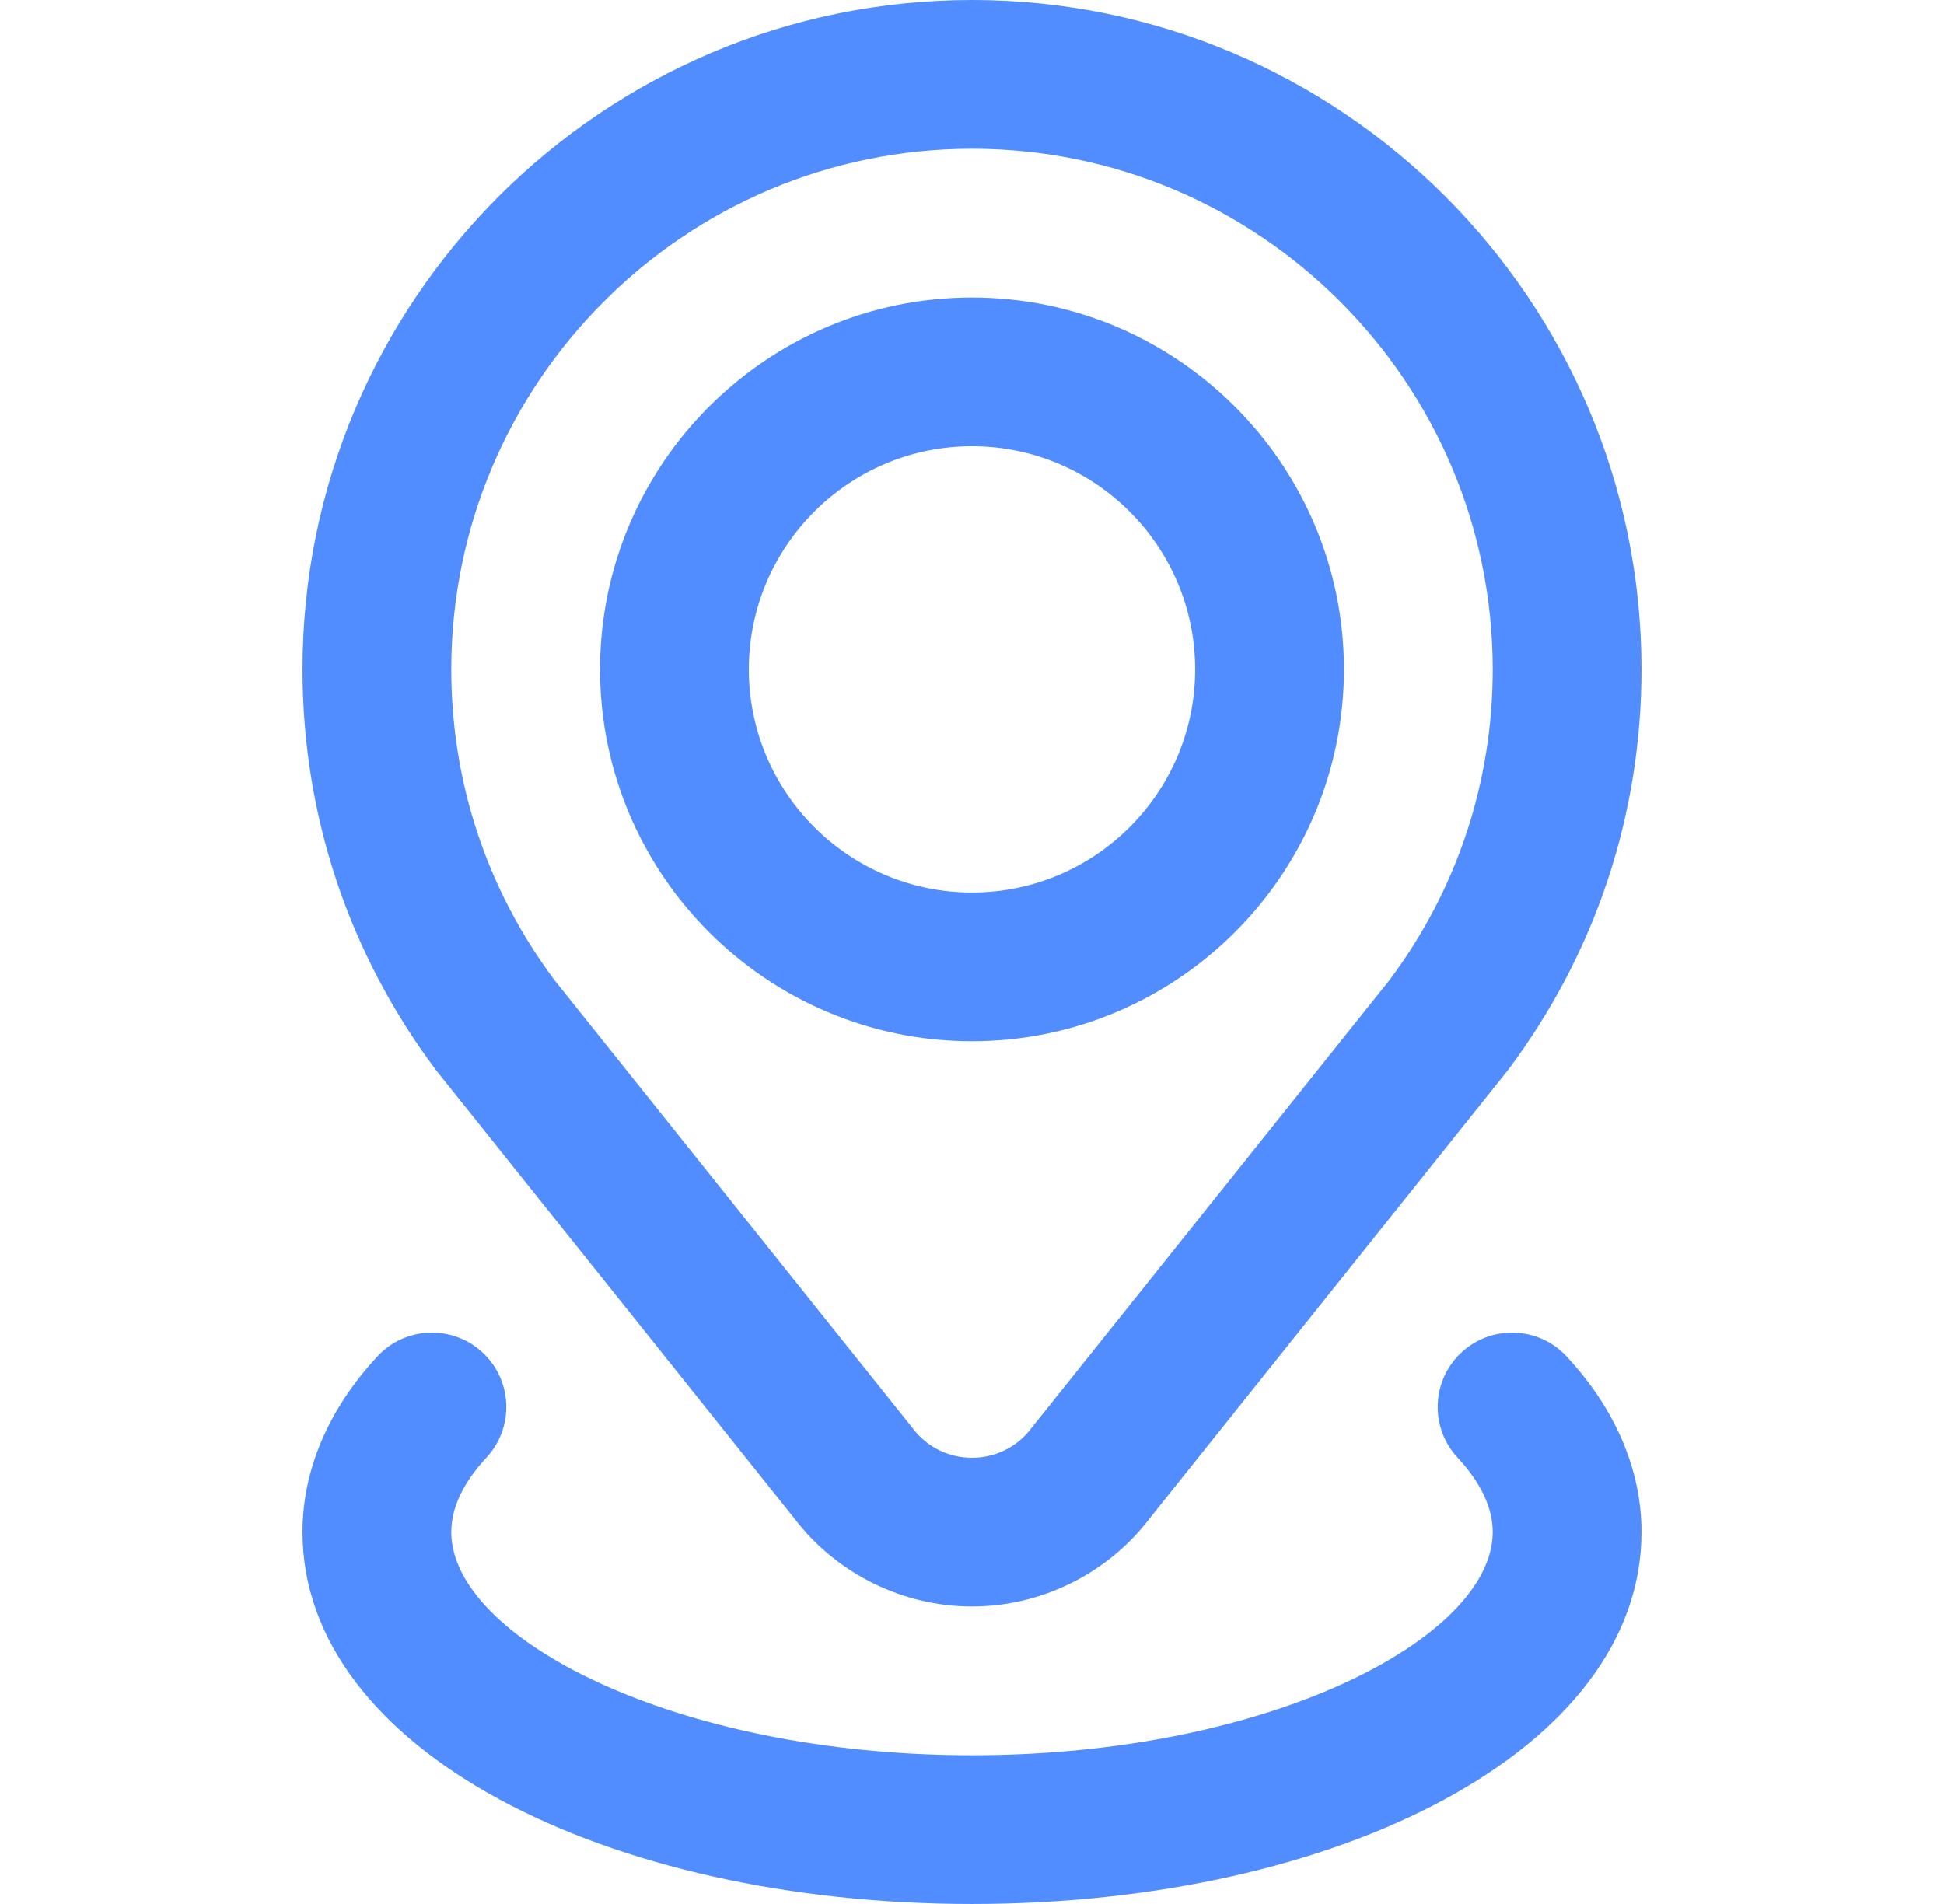 <svg xmlns="http://www.w3.org/2000/svg" width="49" height="48" viewBox="0 0 49 48" fill="none">
  <g clip-path="url(#clip0_23_216)">
    <path d="M24.5 48C33.713 48 41.375 44.121 41.375 38.625C41.375 37.057 40.722 35.525 39.487 34.195C38.782 33.436 37.596 33.392 36.837 34.096C36.078 34.801 36.034 35.987 36.739 36.746C37.327 37.38 37.625 38.012 37.625 38.625C37.625 41.28 32.012 44.25 24.5 44.25C16.988 44.25 11.375 41.28 11.375 38.625C11.375 38.012 11.673 37.38 12.261 36.746C12.966 35.987 12.922 34.801 12.163 34.096C11.404 33.392 10.218 33.436 9.513 34.195C8.278 35.525 7.625 37.057 7.625 38.625C7.625 44.113 15.274 48 24.5 48Z" fill="#528DFF"/>
    <path d="M20.016 38.272C21.075 39.668 22.749 40.5 24.5 40.5C26.251 40.5 27.925 39.668 28.984 38.272L38.01 26.977C40.212 24.039 41.375 20.546 41.375 16.875C41.375 7.57 33.805 0 24.5 0C15.195 0 7.625 7.57 7.625 16.875C7.625 20.546 8.788 24.039 10.989 26.977L20.016 38.272ZM24.5 3.75C31.737 3.75 37.625 9.638 37.625 16.875C37.625 19.72 36.727 22.426 35.026 24.705C35.026 24.705 26.014 35.982 26.002 35.997C25.644 36.476 25.096 36.75 24.5 36.75C23.904 36.75 23.356 36.476 22.998 35.997C22.986 35.982 22.974 35.966 22.962 35.951L13.973 24.705C12.273 22.426 11.375 19.72 11.375 16.875C11.375 9.638 17.263 3.75 24.5 3.75Z" fill="#528DFF"/>
    <path d="M24.5 26.25C29.669 26.25 33.875 22.044 33.875 16.875C33.875 11.706 29.669 7.5 24.5 7.5C19.331 7.5 15.125 11.706 15.125 16.875C15.125 22.044 19.331 26.25 24.5 26.25ZM24.5 11.25C27.602 11.25 30.125 13.773 30.125 16.875C30.125 19.977 27.602 22.5 24.5 22.5C21.398 22.5 18.875 19.977 18.875 16.875C18.875 13.773 21.398 11.25 24.5 11.25Z" fill="#528DFF"/>
  </g>
  <defs>
    <clipPath id="clip0_23_216">
      <rect width="48" height="48" fill="white" transform="translate(0.5)"/>
    </clipPath>
  </defs>
</svg>